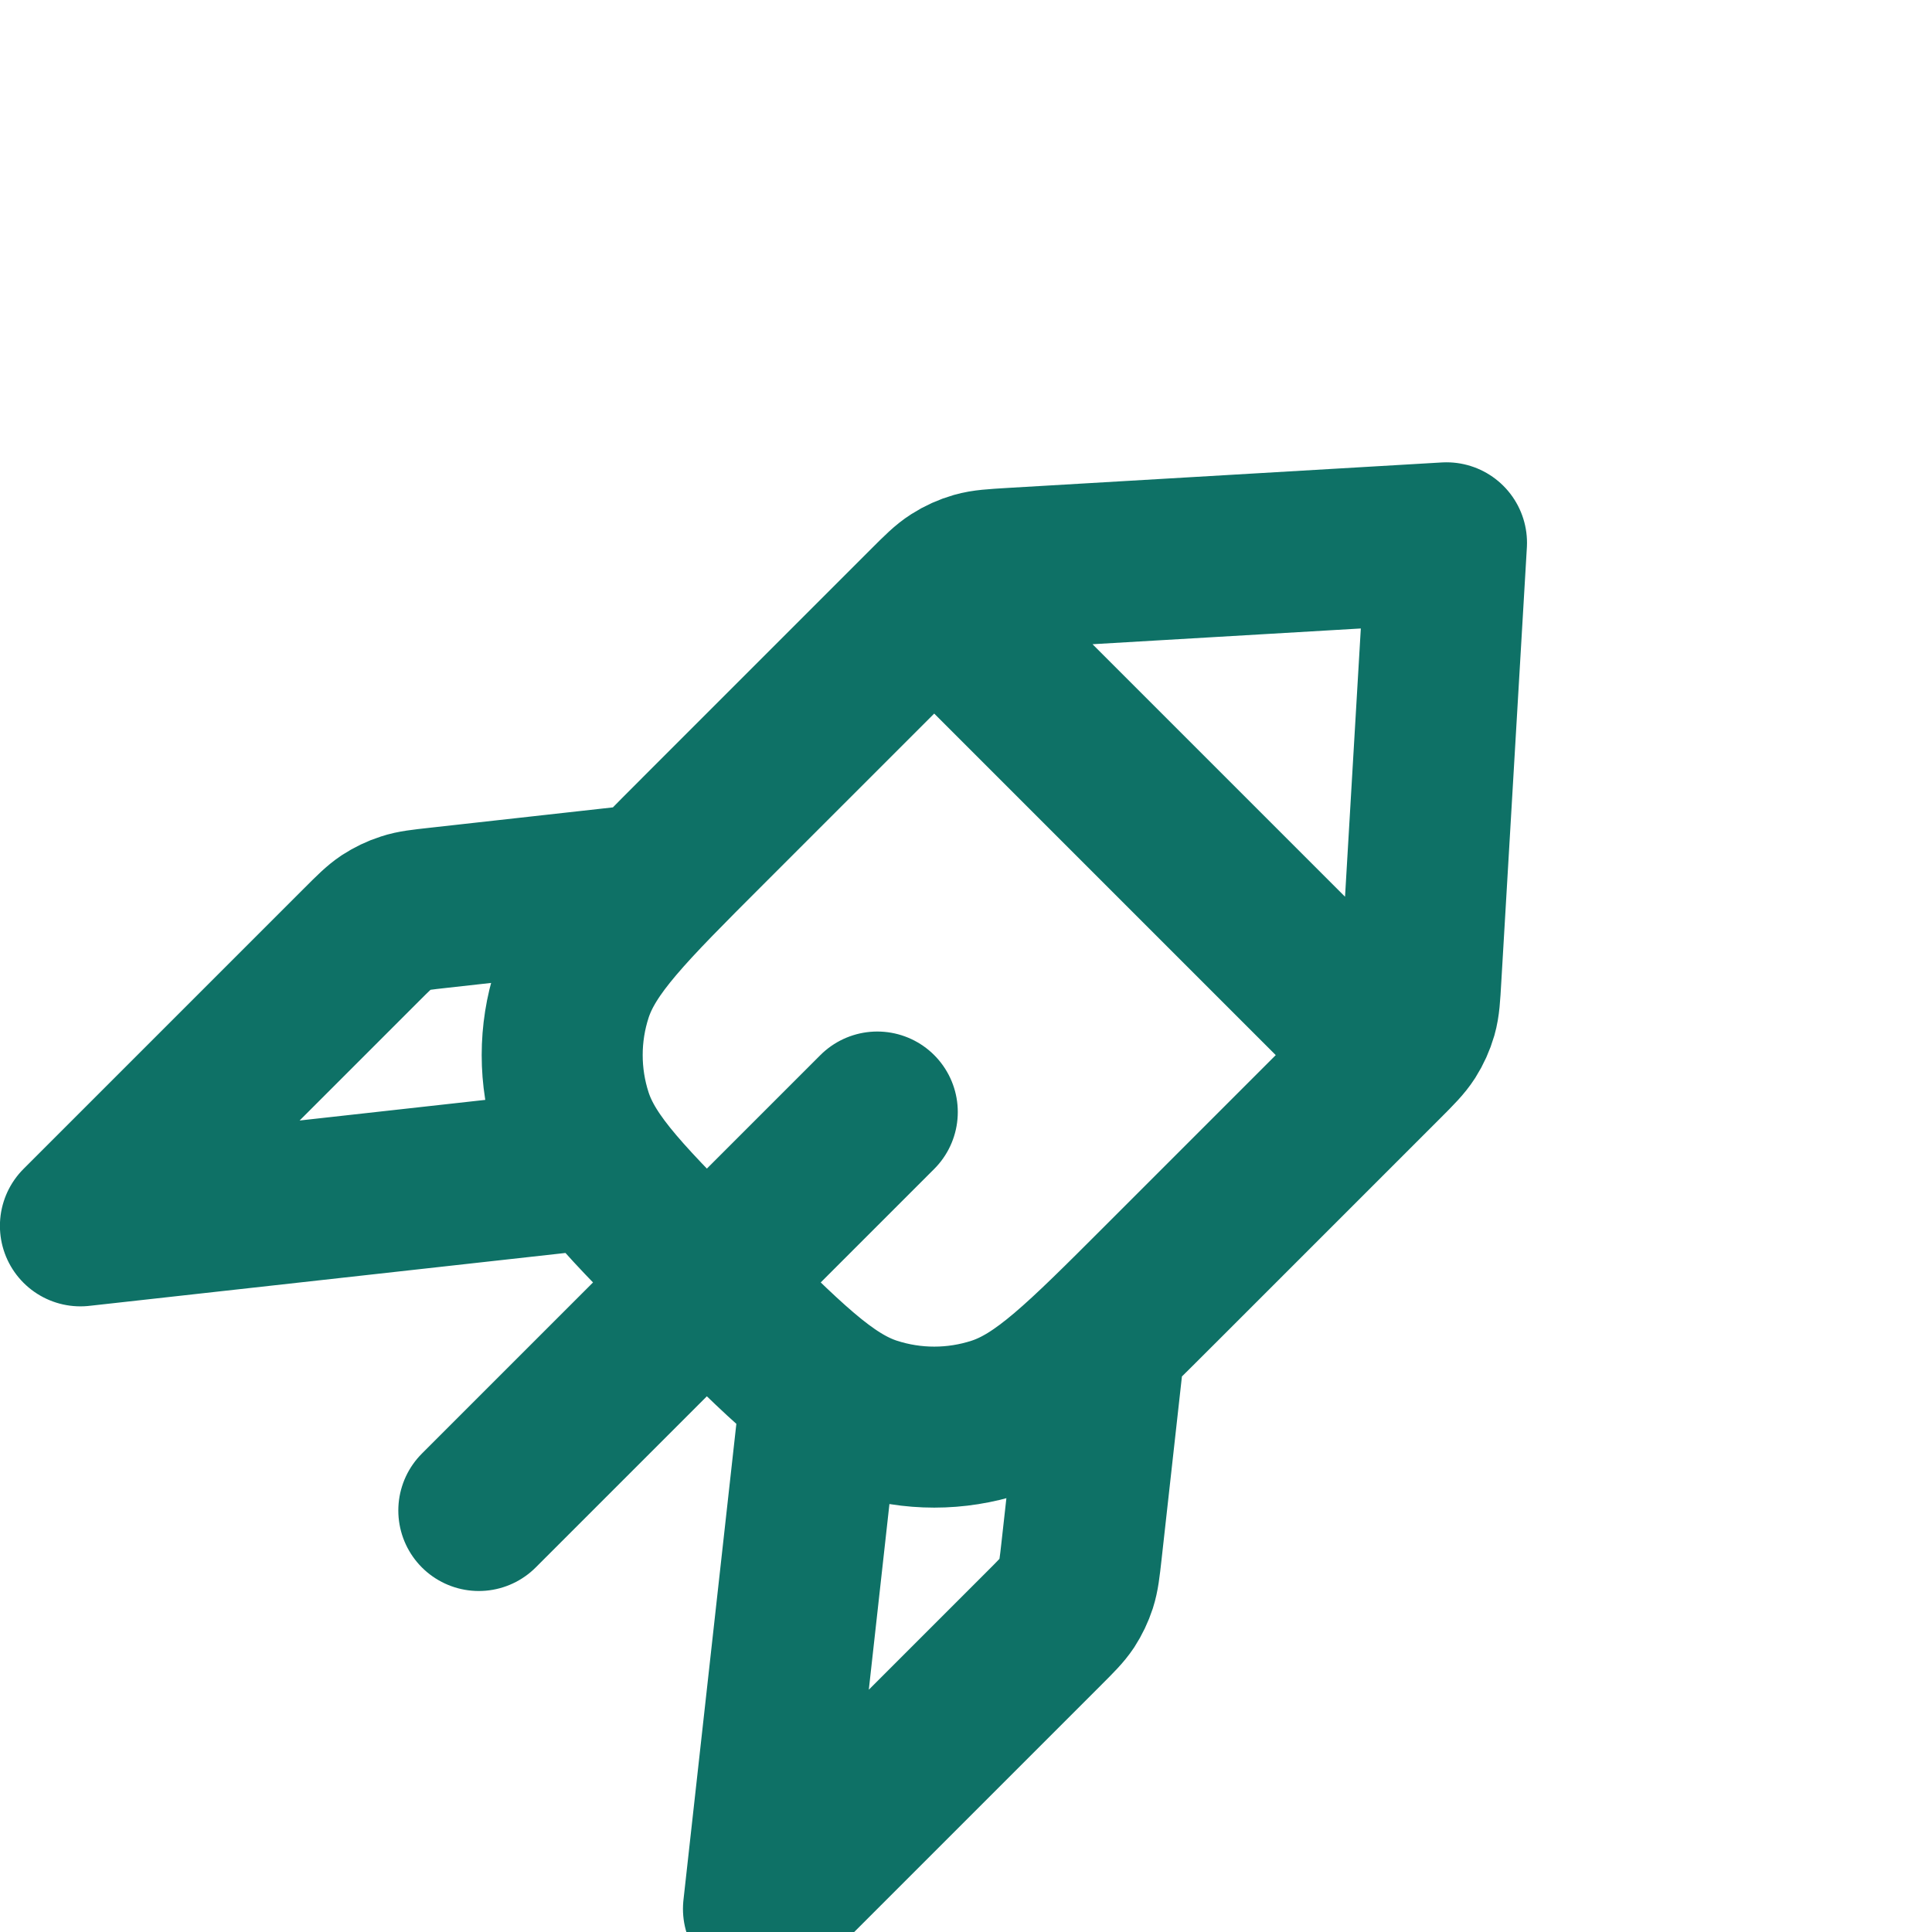 <svg width="24" height="24" viewBox="0 0 24 24" fill="none" xmlns="http://www.w3.org/2000/svg">
<g clip-path="url(#clip0_5032_22569)">
<path d="M8.07 10.985L5.446 11.277C5.239 11.3 5.135 11.311 5.039 11.343C4.953 11.37 4.872 11.41 4.796 11.459C4.712 11.515 4.638 11.589 4.491 11.736L0.999 15.228L7.363 14.521M13.727 16.642L13.435 19.266C13.412 19.473 13.4 19.576 13.369 19.673C13.341 19.759 13.302 19.84 13.253 19.916C13.197 20 13.123 20.074 12.976 20.221L9.484 23.713L10.191 17.349M10.898 13.814L5.948 18.764M11.605 7.45L17.262 13.107M17.969 6.743L12.566 7.06C12.341 7.074 12.229 7.08 12.124 7.11C12.03 7.137 11.941 7.177 11.86 7.229C11.767 7.288 11.688 7.367 11.529 7.526L8.777 10.278C7.787 11.268 7.292 11.763 7.106 12.334C6.943 12.836 6.943 13.377 7.106 13.879C7.292 14.45 7.787 14.945 8.777 15.935C9.767 16.925 10.262 17.42 10.833 17.606C11.335 17.769 11.876 17.769 12.378 17.606C12.949 17.42 13.444 16.925 14.434 15.935L17.186 13.183C17.345 13.024 17.424 12.944 17.483 12.852C17.535 12.77 17.575 12.681 17.602 12.588C17.632 12.483 17.638 12.37 17.651 12.146L17.969 6.743Z" stroke="#0E7166" stroke-width="2" stroke-linecap="round" stroke-linejoin="round"/>
</g>
<defs>
<clipPath id="clip0_5032_22569">
<rect width="24" height="24" fill="white"/>
</clipPath>
</defs>
</svg>
